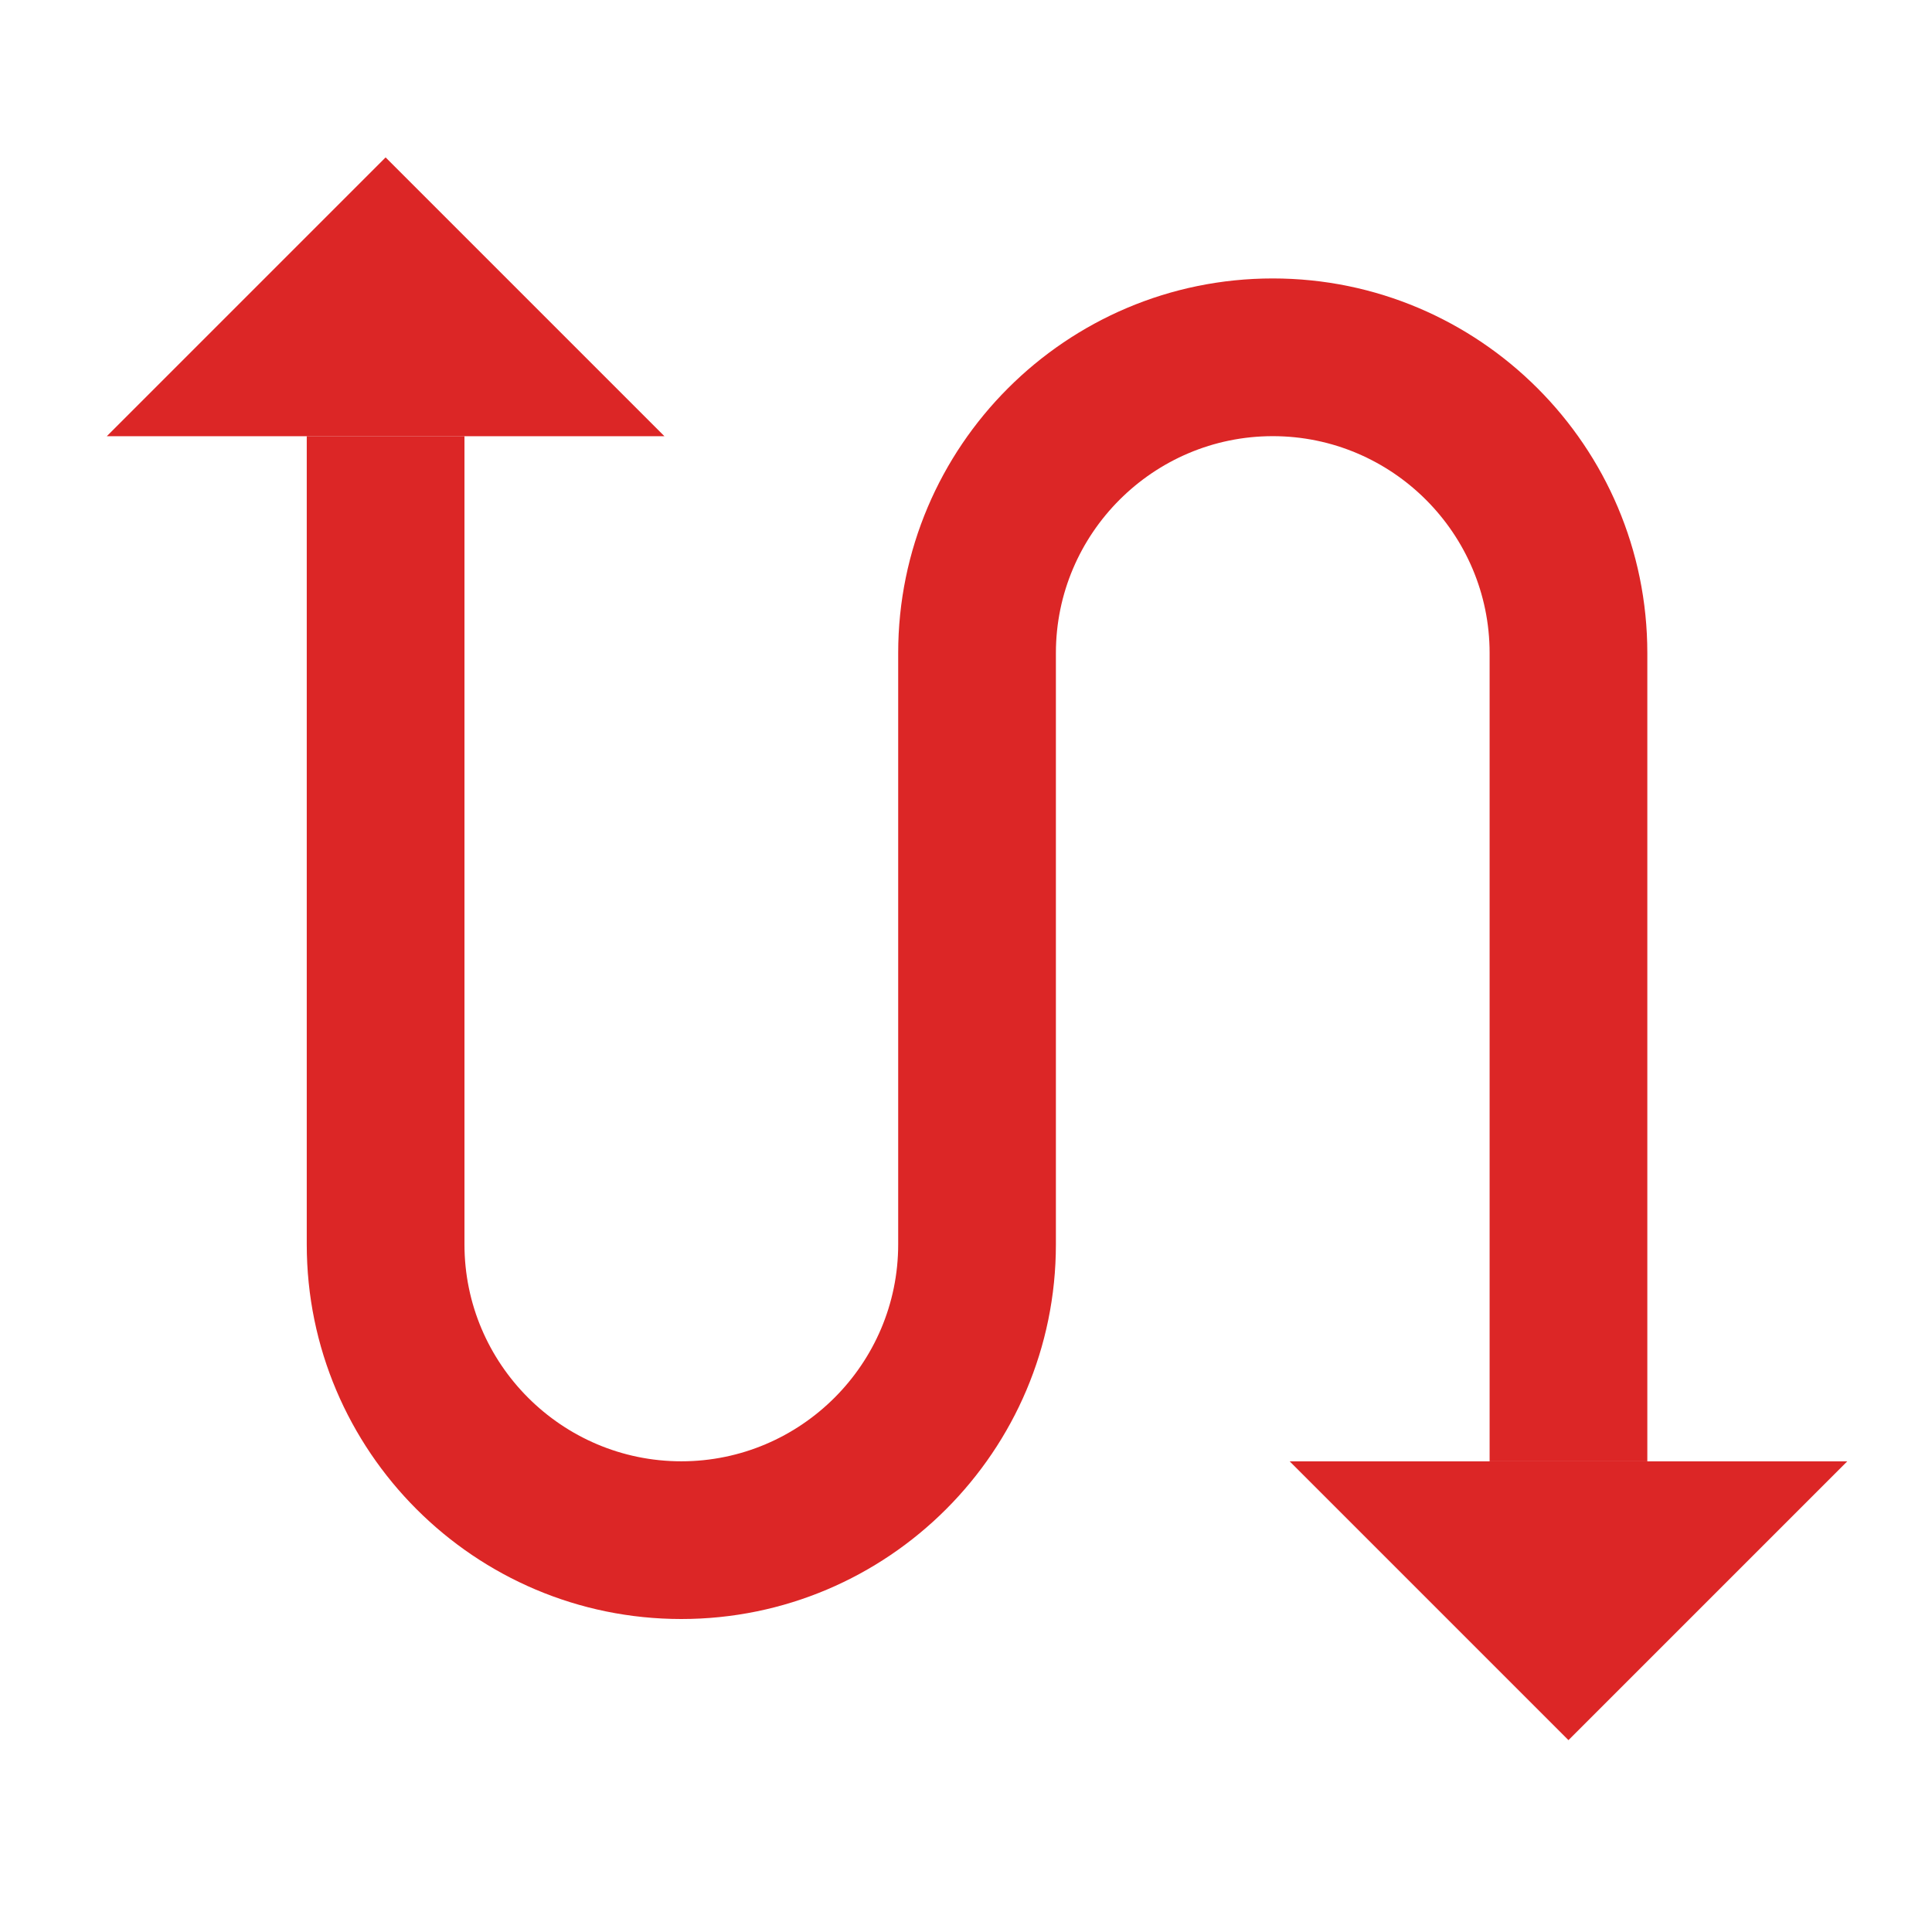 <svg width="49" height="49" viewBox="0 0 49 49" fill="none" xmlns="http://www.w3.org/2000/svg">
<g id="football-soccer-sport-team-league-club 3">
<path id="Vector" d="M16.851 11.063L9.78 3.992L2.709 11.063H16.851ZM32.709 37.063L39.78 44.134L46.851 37.063H32.709Z" fill="#DC2626"/>
<path id="Vector_2" d="M41.78 16.562V37.062H37.78V16.562C37.78 13.533 35.31 11.062 32.28 11.062C29.25 11.062 26.78 13.533 26.78 16.562V31.562C26.78 36.803 22.52 41.062 17.28 41.062C12.04 41.062 7.78 36.803 7.78 31.562V11.062H11.78V31.562C11.78 34.593 14.25 37.062 17.28 37.062C20.31 37.062 22.78 34.593 22.78 31.562V16.562C22.78 11.322 27.04 7.062 32.28 7.062C37.52 7.062 41.78 11.322 41.78 16.562Z" fill="#DC2626"/>
</g>
</svg>
